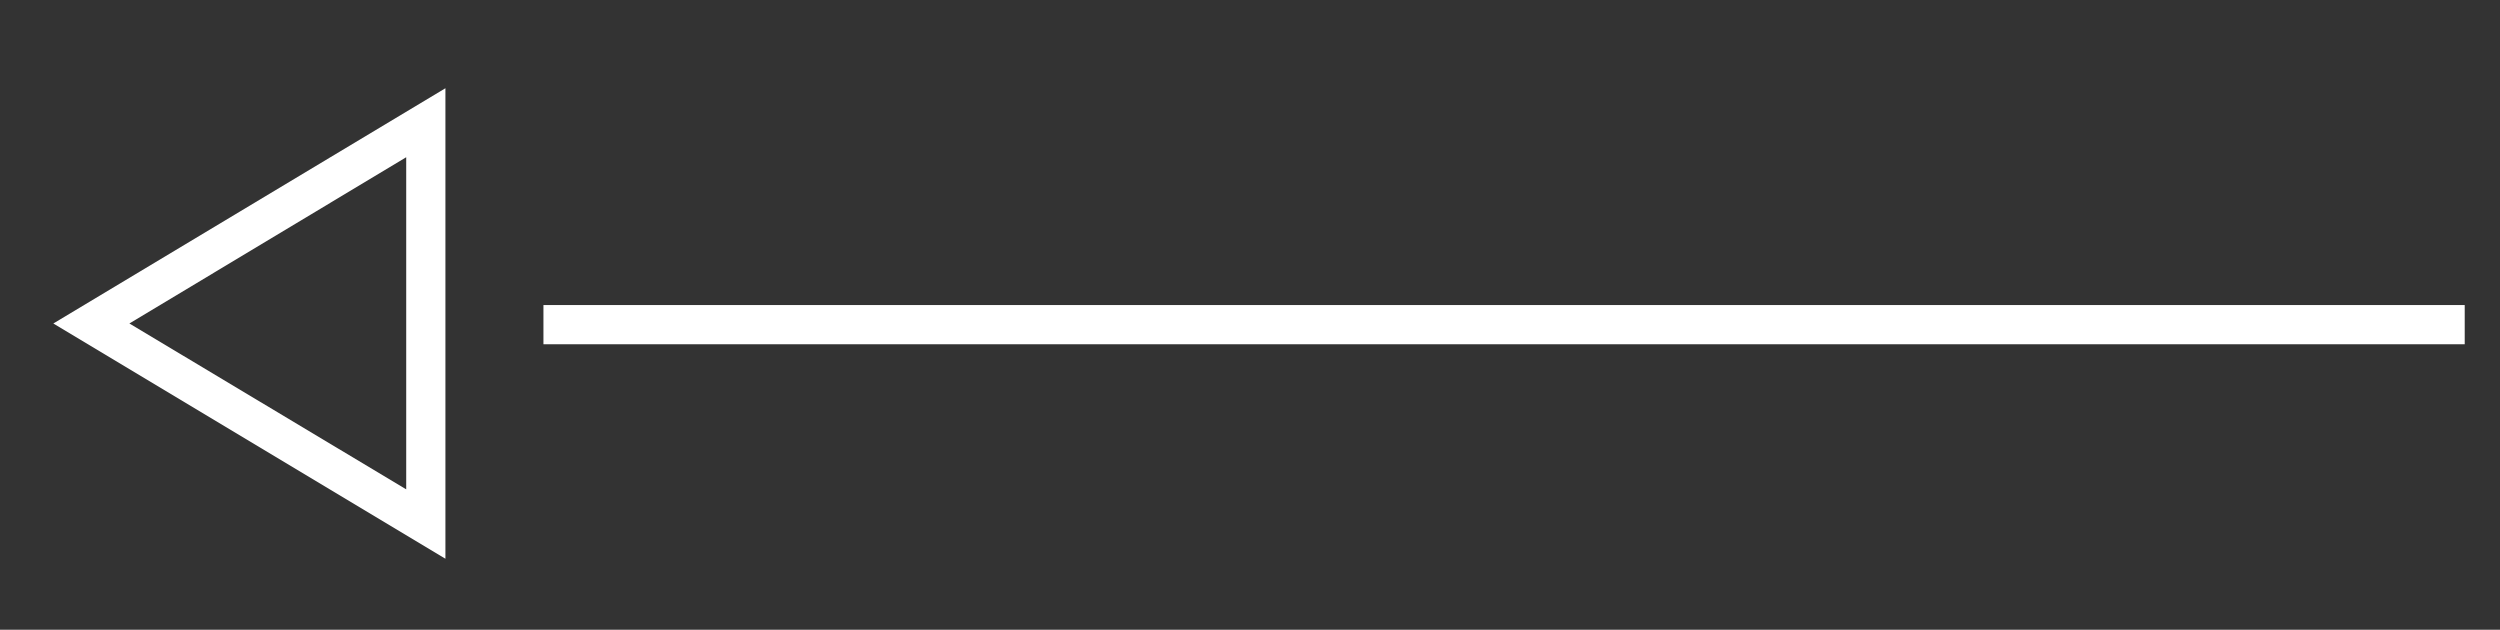 <?xml version="1.0" encoding="utf-8"?>
<!-- Generator: Adobe Illustrator 24.2.1, SVG Export Plug-In . SVG Version: 6.00 Build 0)  -->
<svg version="1.1" id="Layer_1" xmlns="http://www.w3.org/2000/svg" xmlns:xlink="http://www.w3.org/1999/xlink" x="0px" y="0px"
	 viewBox="0 0 63.76 16.06" style="enable-background:new 0 0 63.76 16.06;" xml:space="preserve">
<rect x="0" y="0" width="63.76" height="16.06" fill="#333333" stroke="none"/>
<style type="text/css">
	.st0{fill:#FFFFFF;}
	.st1{fill:none;}
</style>
<g id="Group_69" transform="translate(1661 2873) rotate(180)">
	<rect x="1598.14" y="2864.22" class="st0" width="49" height="1"/>
	<g id="Polygon_4" transform="translate(1661 2861) rotate(90)">
		<path class="st1" d="M3.75,1.36l6,10h-12L3.75,1.36z"/>
		<path class="st0" d="M3.75,3.3l-4.23,7.06h8.47L3.75,3.3 M3.75,1.36l6,10h-12L3.75,1.36z"/>
	</g>
</g>
</svg>
